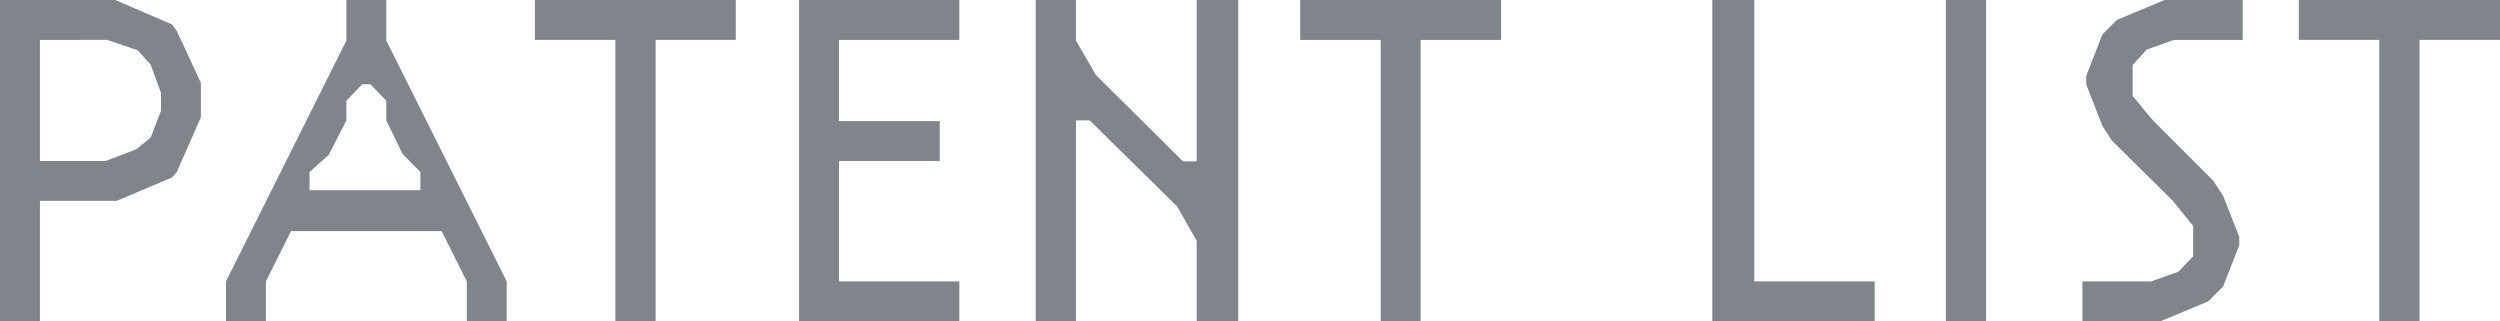 <svg xmlns="http://www.w3.org/2000/svg" viewBox="0 0 72.68 9.34"><defs><style>.cls-1{fill:#80858c;}</style></defs><g id="レイヤー_2" data-name="レイヤー 2"><g id="テキスト"><path class="cls-1" d="M1.16,9.34H0V0H3.35L5,.71,5.14.9l.7,1.51v1L5.14,5,5,5.16l-1.61.68H1.16Zm2.8-5L4.38,4l.3-.78V2.7l-.3-.82L4,1.46l-.89-.3H1.16V4.68H3.07Z"/><path class="cls-1" d="M7.73,9.34H6.57V8.18l3.5-7V0h1.16V1.18l3.5,7V9.34H13.57V8.18l-.73-1.46H8.46L7.73,8.18Zm3.5-5.84V2.93l-.46-.48h-.24l-.46.48V3.5l-.51,1L9,5v.53h3.22V5l-.52-.53Z"/><path class="cls-1" d="M19.06,9.34H17.89V1.16H15.55V0h5.84V1.16H19.06Z"/><path class="cls-1" d="M23.23,0h4.66V1.16h-3.5V3.52h2.93V4.68H24.39v3.5h3.5V9.34H23.23Z"/><path class="cls-1" d="M31.28,1.18l.58,1,2.53,2.51h.4V0H36V9.34H34.79V7l-.57-1L31.68,3.5h-.4V9.34H30.11V0h1.17Z"/><path class="cls-1" d="M41.3,9.34H40.14V1.16H37.8V0h5.84V1.16H41.3Z"/><path class="cls-1" d="M51,8.18h3.5V9.34H49.78V0H51Z"/><path class="cls-1" d="M57.74,0V9.34H56.57V0Z"/><path class="cls-1" d="M61.12,3.66l-.47-1.21V2.21L61.12,1l.42-.42L62.93,0H65.2V1.16h-2l-.79.28L62,1.89v.9l.59.71,1.75,1.75.29.44.47,1.2v.24l-.47,1.2-.43.43-1.39.58H60.54V8.18h2l.79-.28.43-.45V6.57l-.59-.73L61.4,4.09Z"/><path class="cls-1" d="M70.34,9.34H69.17V1.16H66.83V0h5.85V1.16H70.34Z"/></g></g></svg>